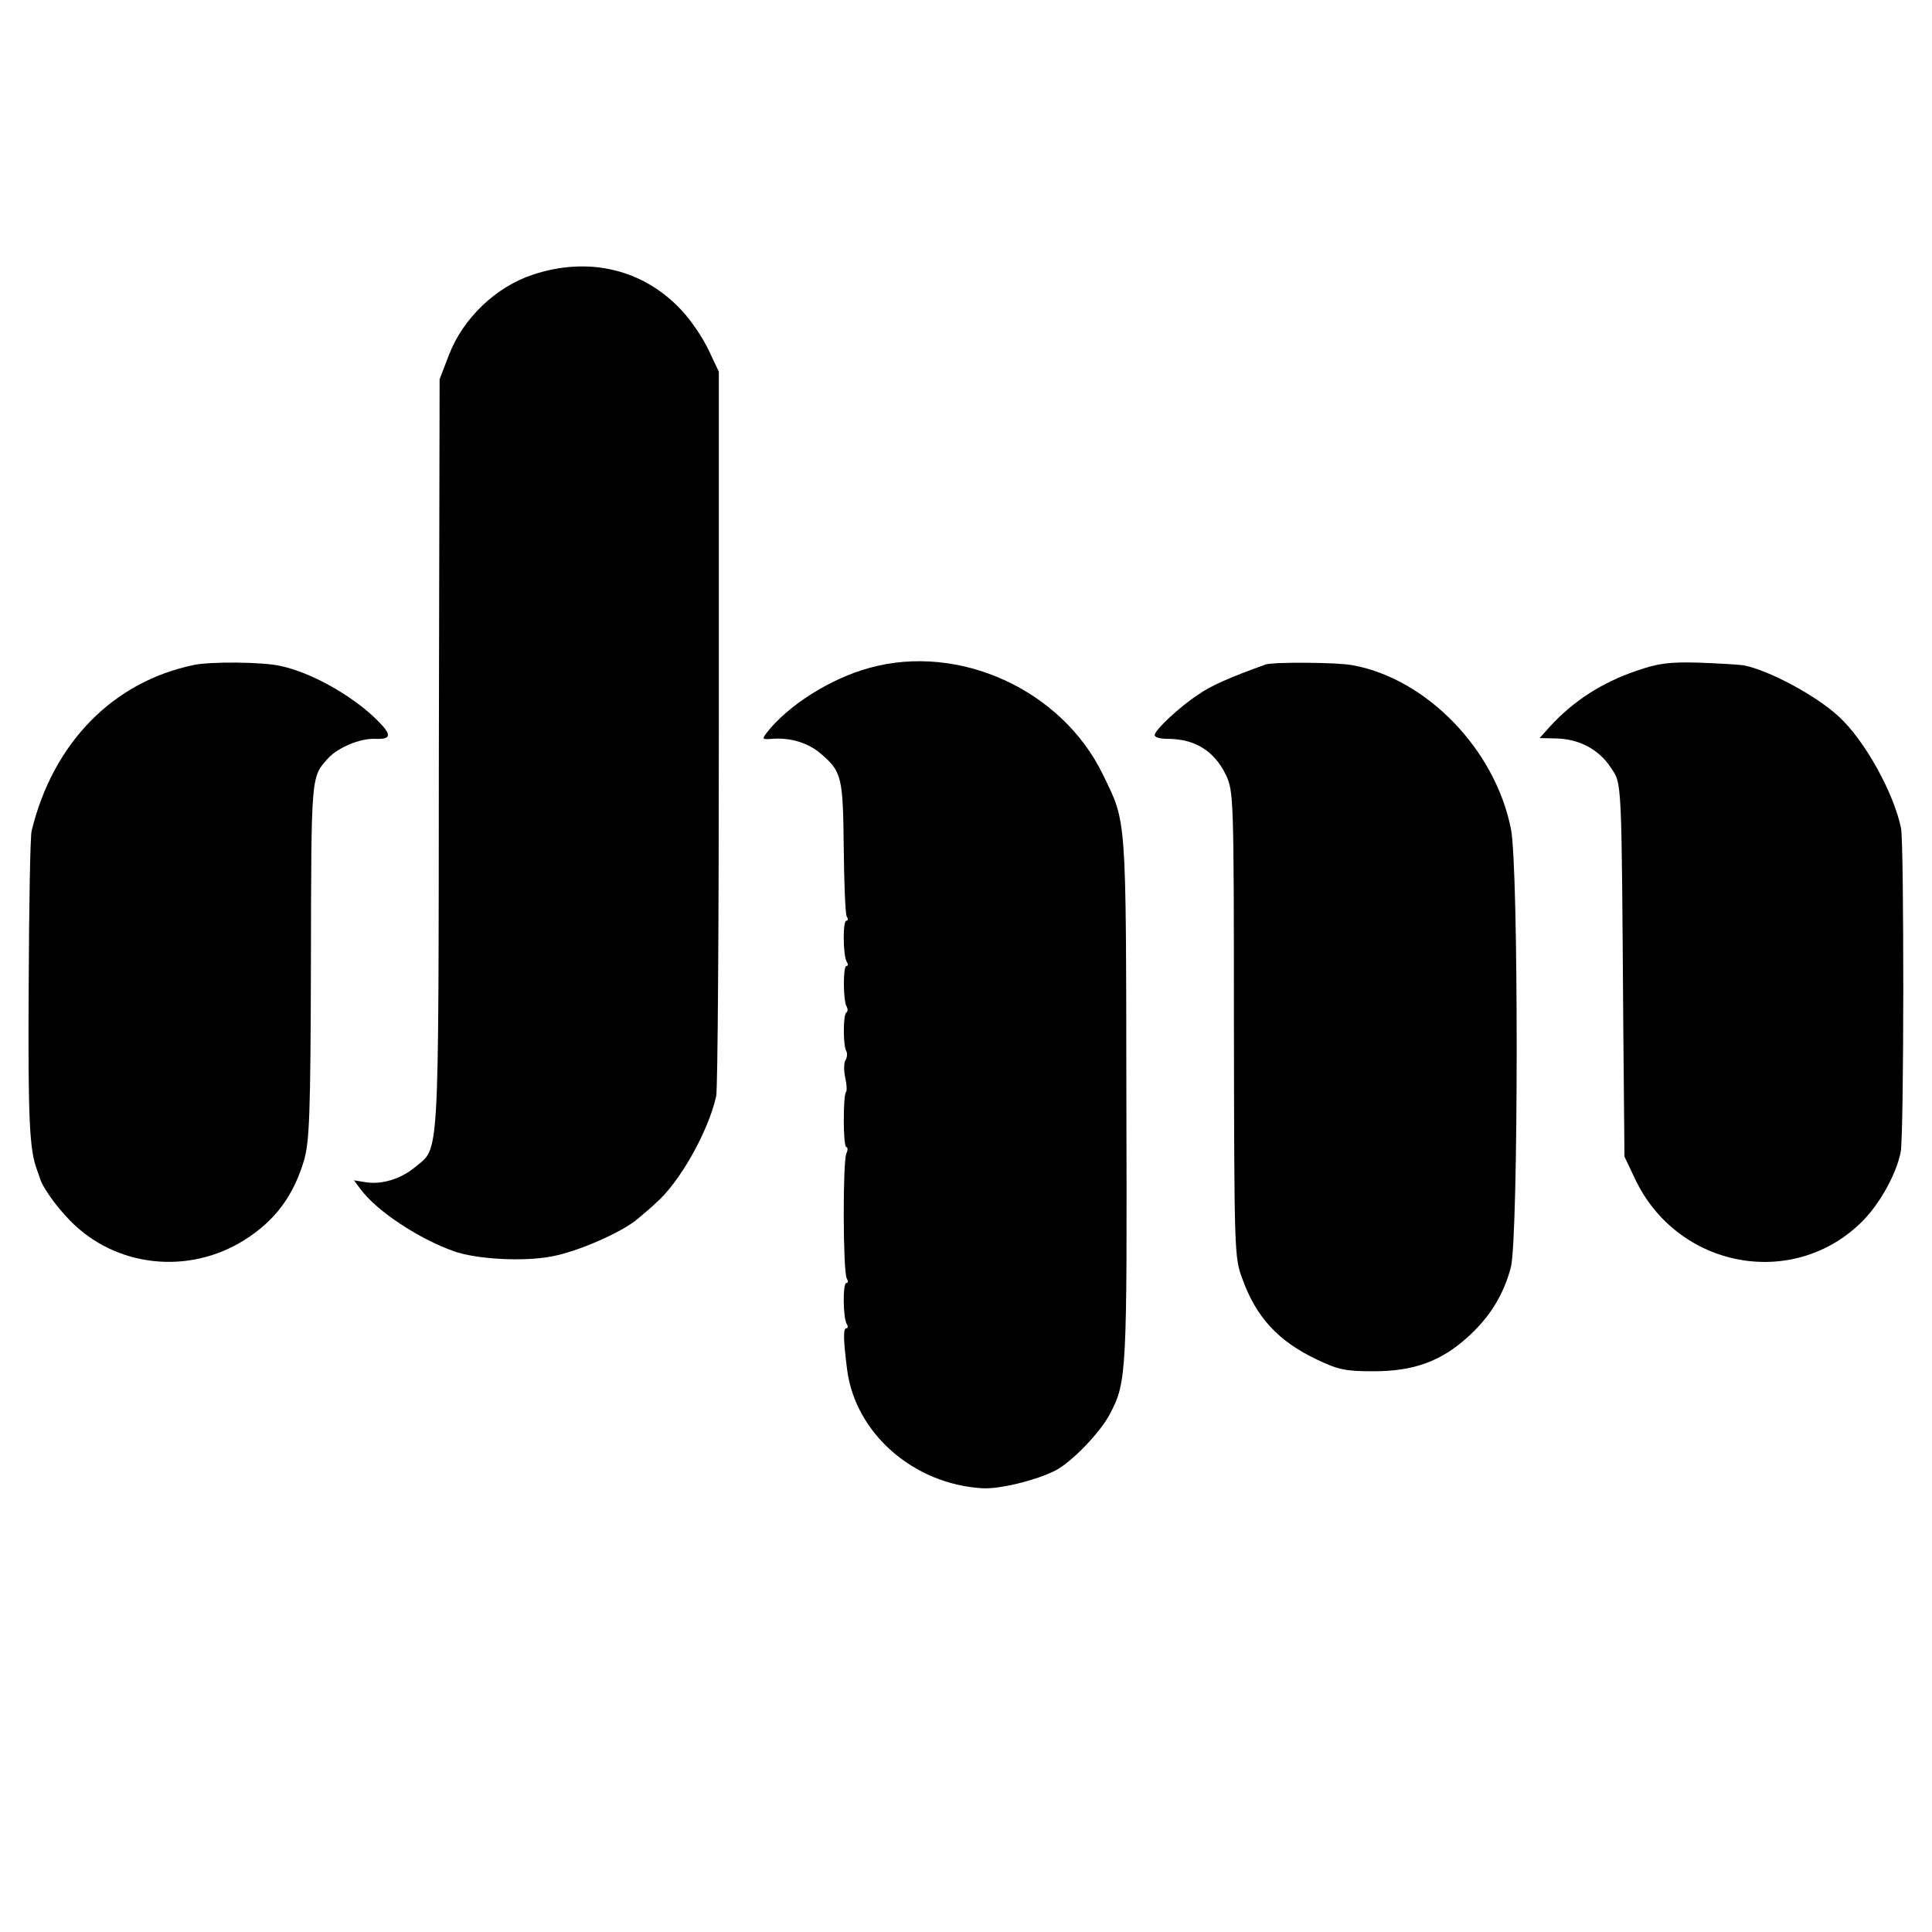 <?xml version="1.0" standalone="no"?>
<!DOCTYPE svg PUBLIC "-//W3C//DTD SVG 20010904//EN"
 "http://www.w3.org/TR/2001/REC-SVG-20010904/DTD/svg10.dtd">
<svg version="1.0" xmlns="http://www.w3.org/2000/svg"
 width="512pt" height="512pt" viewBox="0 0 512 512"
 preserveAspectRatio="xMidYMid meet">
<g transform="translate(0,512) scale(0.1,-0.1)"
fill="#000000" stroke="none">
<path d="M1412 4392 c-98 -32 -185 -116 -222 -212 l-25 -65 -2 -995 c-1 -1096
2 -1039 -63 -1093 -37 -31 -88 -47 -131 -40 l-31 5 18 -24 c43 -58 154 -131
247 -164 59 -21 183 -28 257 -14 69 12 188 64 230 100 14 12 35 29 46 40 64
54 141 191 162 285 4 17 7 455 7 975 l0 945 -27 57 c-15 32 -47 80 -73 107
-101 108 -246 142 -393 93z"/>
<path d="M515 3358 c-215 -44 -374 -206 -431 -439 -4 -13 -7 -199 -8 -414 -2
-349 2 -433 22 -485 3 -8 6 -17 7 -20 6 -24 42 -75 80 -114 120 -124 314 -146
463 -52 81 51 130 117 158 212 14 50 17 119 18 528 1 497 0 486 46 537 26 28
83 52 122 51 47 -2 48 10 4 53 -65 63 -172 123 -252 140 -46 11 -185 12 -229
3z"/>
<path d="M2304 3350 c-103 -28 -217 -100 -273 -173 -12 -16 -11 -17 15 -15 49
4 97 -11 130 -40 55 -47 58 -62 60 -248 1 -94 4 -176 8 -183 4 -6 4 -11 -1
-11 -10 0 -9 -93 1 -109 4 -6 4 -11 -1 -11 -9 0 -9 -93 1 -108 3 -6 3 -13 -1
-15 -9 -6 -9 -89 0 -103 3 -6 2 -16 -2 -23 -5 -7 -5 -28 -1 -47 4 -18 5 -35 2
-38 -8 -9 -8 -146 1 -146 4 0 4 -8 0 -17 -10 -22 -9 -315 1 -331 4 -7 4 -12
-1 -12 -10 0 -9 -93 1 -109 4 -6 3 -11 -1 -11 -9 0 -8 -32 2 -110 22 -168 175
-303 358 -314 45 -3 143 21 194 47 44 23 120 102 145 151 44 84 45 107 43 836
-1 760 1 727 -63 859 -109 223 -380 347 -618 281z"/>
<path d="M3354 3359 c-92 -33 -145 -56 -179 -80 -50 -33 -115 -94 -115 -107 0
-6 15 -10 34 -10 73 0 124 -32 155 -96 20 -44 21 -56 21 -661 1 -600 1 -617
22 -673 37 -103 95 -166 198 -215 57 -27 75 -31 150 -31 106 0 178 26 249 90
59 53 96 113 115 186 20 78 21 1063 0 1162 -42 210 -223 397 -419 433 -39 8
-212 9 -231 2z"/>
<path d="M4336 3342 c-91 -31 -167 -80 -229 -148 l-27 -30 44 -1 c60 -1 113
-29 144 -76 31 -46 29 -19 34 -702 l3 -330 27 -57 c112 -240 422 -298 605
-113 46 47 89 125 100 182 9 45 9 815 1 858 -19 93 -96 233 -165 296 -59 55
-185 123 -253 136 -14 2 -68 5 -120 7 -78 2 -107 -2 -164 -22z"/>
</g>
</svg>
